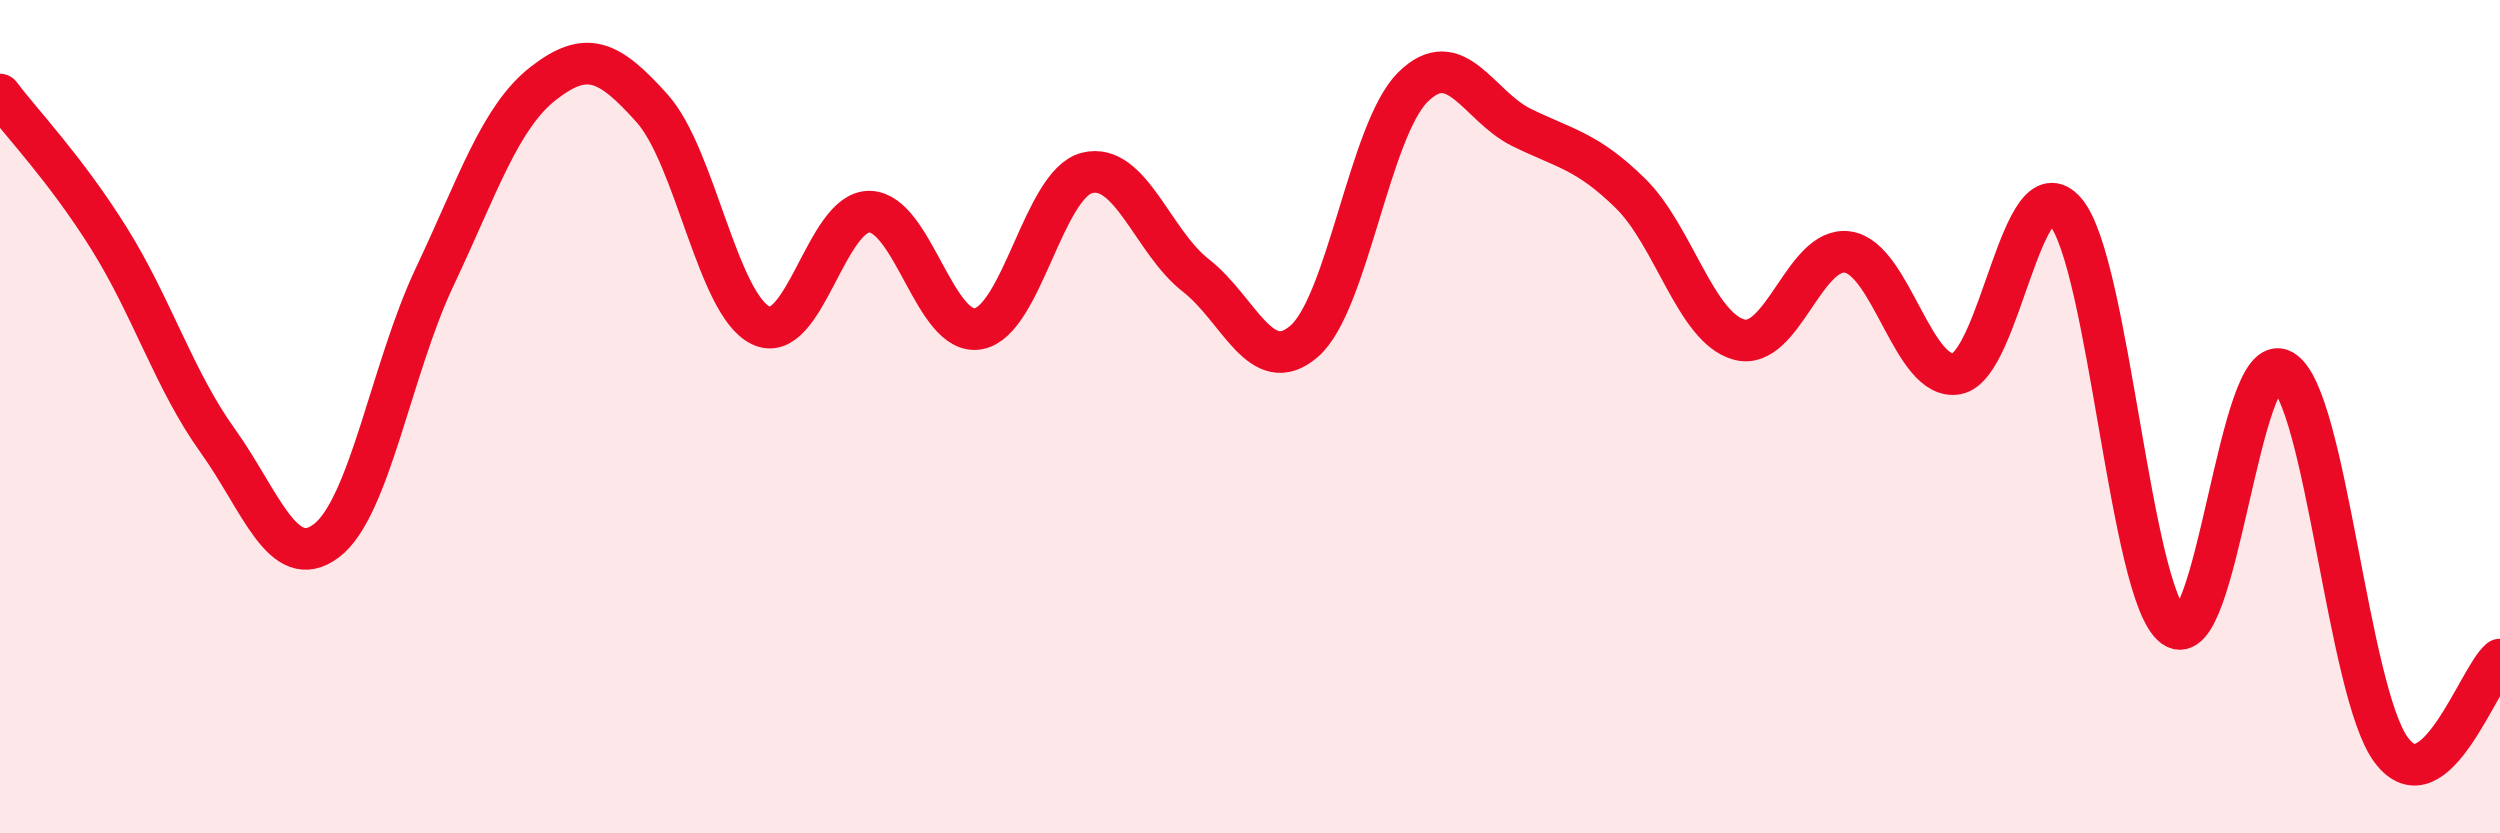 
    <svg width="60" height="20" viewBox="0 0 60 20" xmlns="http://www.w3.org/2000/svg">
      <path
        d="M 0,2.27 C 0.52,2.96 1.57,4.05 2.61,5.71 C 3.65,7.37 4.18,9.12 5.22,10.57 C 6.26,12.02 6.79,13.76 7.83,12.98 C 8.87,12.2 9.39,8.85 10.43,6.65 C 11.47,4.45 12,2.81 13.04,2 C 14.08,1.19 14.61,1.44 15.65,2.6 C 16.69,3.76 17.22,7.31 18.26,7.81 C 19.3,8.31 19.83,5.06 20.87,5.08 C 21.91,5.1 22.44,8.08 23.48,7.89 C 24.52,7.7 25.05,4.41 26.09,4.15 C 27.13,3.89 27.66,5.8 28.7,6.61 C 29.74,7.42 30.26,9.09 31.3,8.19 C 32.34,7.29 32.87,3.12 33.91,2.09 C 34.95,1.06 35.48,2.55 36.52,3.06 C 37.56,3.57 38.09,3.62 39.13,4.64 C 40.17,5.66 40.7,7.87 41.74,8.15 C 42.78,8.43 43.31,5.89 44.35,6.05 C 45.39,6.21 45.92,9.16 46.96,8.97 C 48,8.78 48.53,3.87 49.57,5.08 C 50.61,6.29 51.13,14.28 52.17,15.04 C 53.21,15.8 53.74,8.3 54.78,8.89 C 55.82,9.48 56.35,16.61 57.39,18 C 58.43,19.39 59.48,16.26 60,15.83L60 20L0 20Z"
        fill="#EB0A25"
        opacity="0.1"
        stroke-linecap="round"
        stroke-linejoin="round"
      />
      <path
        d="M 0,2.27 C 0.52,2.96 1.57,4.05 2.61,5.71 C 3.65,7.37 4.18,9.12 5.22,10.57 C 6.26,12.02 6.79,13.76 7.83,12.98 C 8.87,12.2 9.39,8.85 10.43,6.65 C 11.47,4.45 12,2.81 13.04,2 C 14.08,1.19 14.61,1.44 15.65,2.6 C 16.69,3.76 17.22,7.31 18.26,7.81 C 19.3,8.31 19.83,5.06 20.87,5.08 C 21.91,5.1 22.44,8.08 23.48,7.89 C 24.52,7.7 25.05,4.41 26.09,4.15 C 27.13,3.89 27.66,5.8 28.7,6.61 C 29.74,7.42 30.26,9.09 31.3,8.19 C 32.34,7.29 32.87,3.12 33.91,2.09 C 34.95,1.06 35.48,2.55 36.52,3.06 C 37.56,3.57 38.09,3.62 39.13,4.64 C 40.17,5.66 40.7,7.87 41.74,8.15 C 42.78,8.43 43.31,5.89 44.35,6.05 C 45.39,6.21 45.92,9.16 46.96,8.97 C 48,8.78 48.53,3.87 49.57,5.08 C 50.61,6.29 51.13,14.28 52.17,15.04 C 53.21,15.8 53.74,8.3 54.78,8.89 C 55.82,9.48 56.35,16.61 57.39,18 C 58.43,19.39 59.48,16.26 60,15.83"
        stroke="#EB0A25"
        stroke-width="1"
        fill="none"
        stroke-linecap="round"
        stroke-linejoin="round"
      />
    </svg>
  